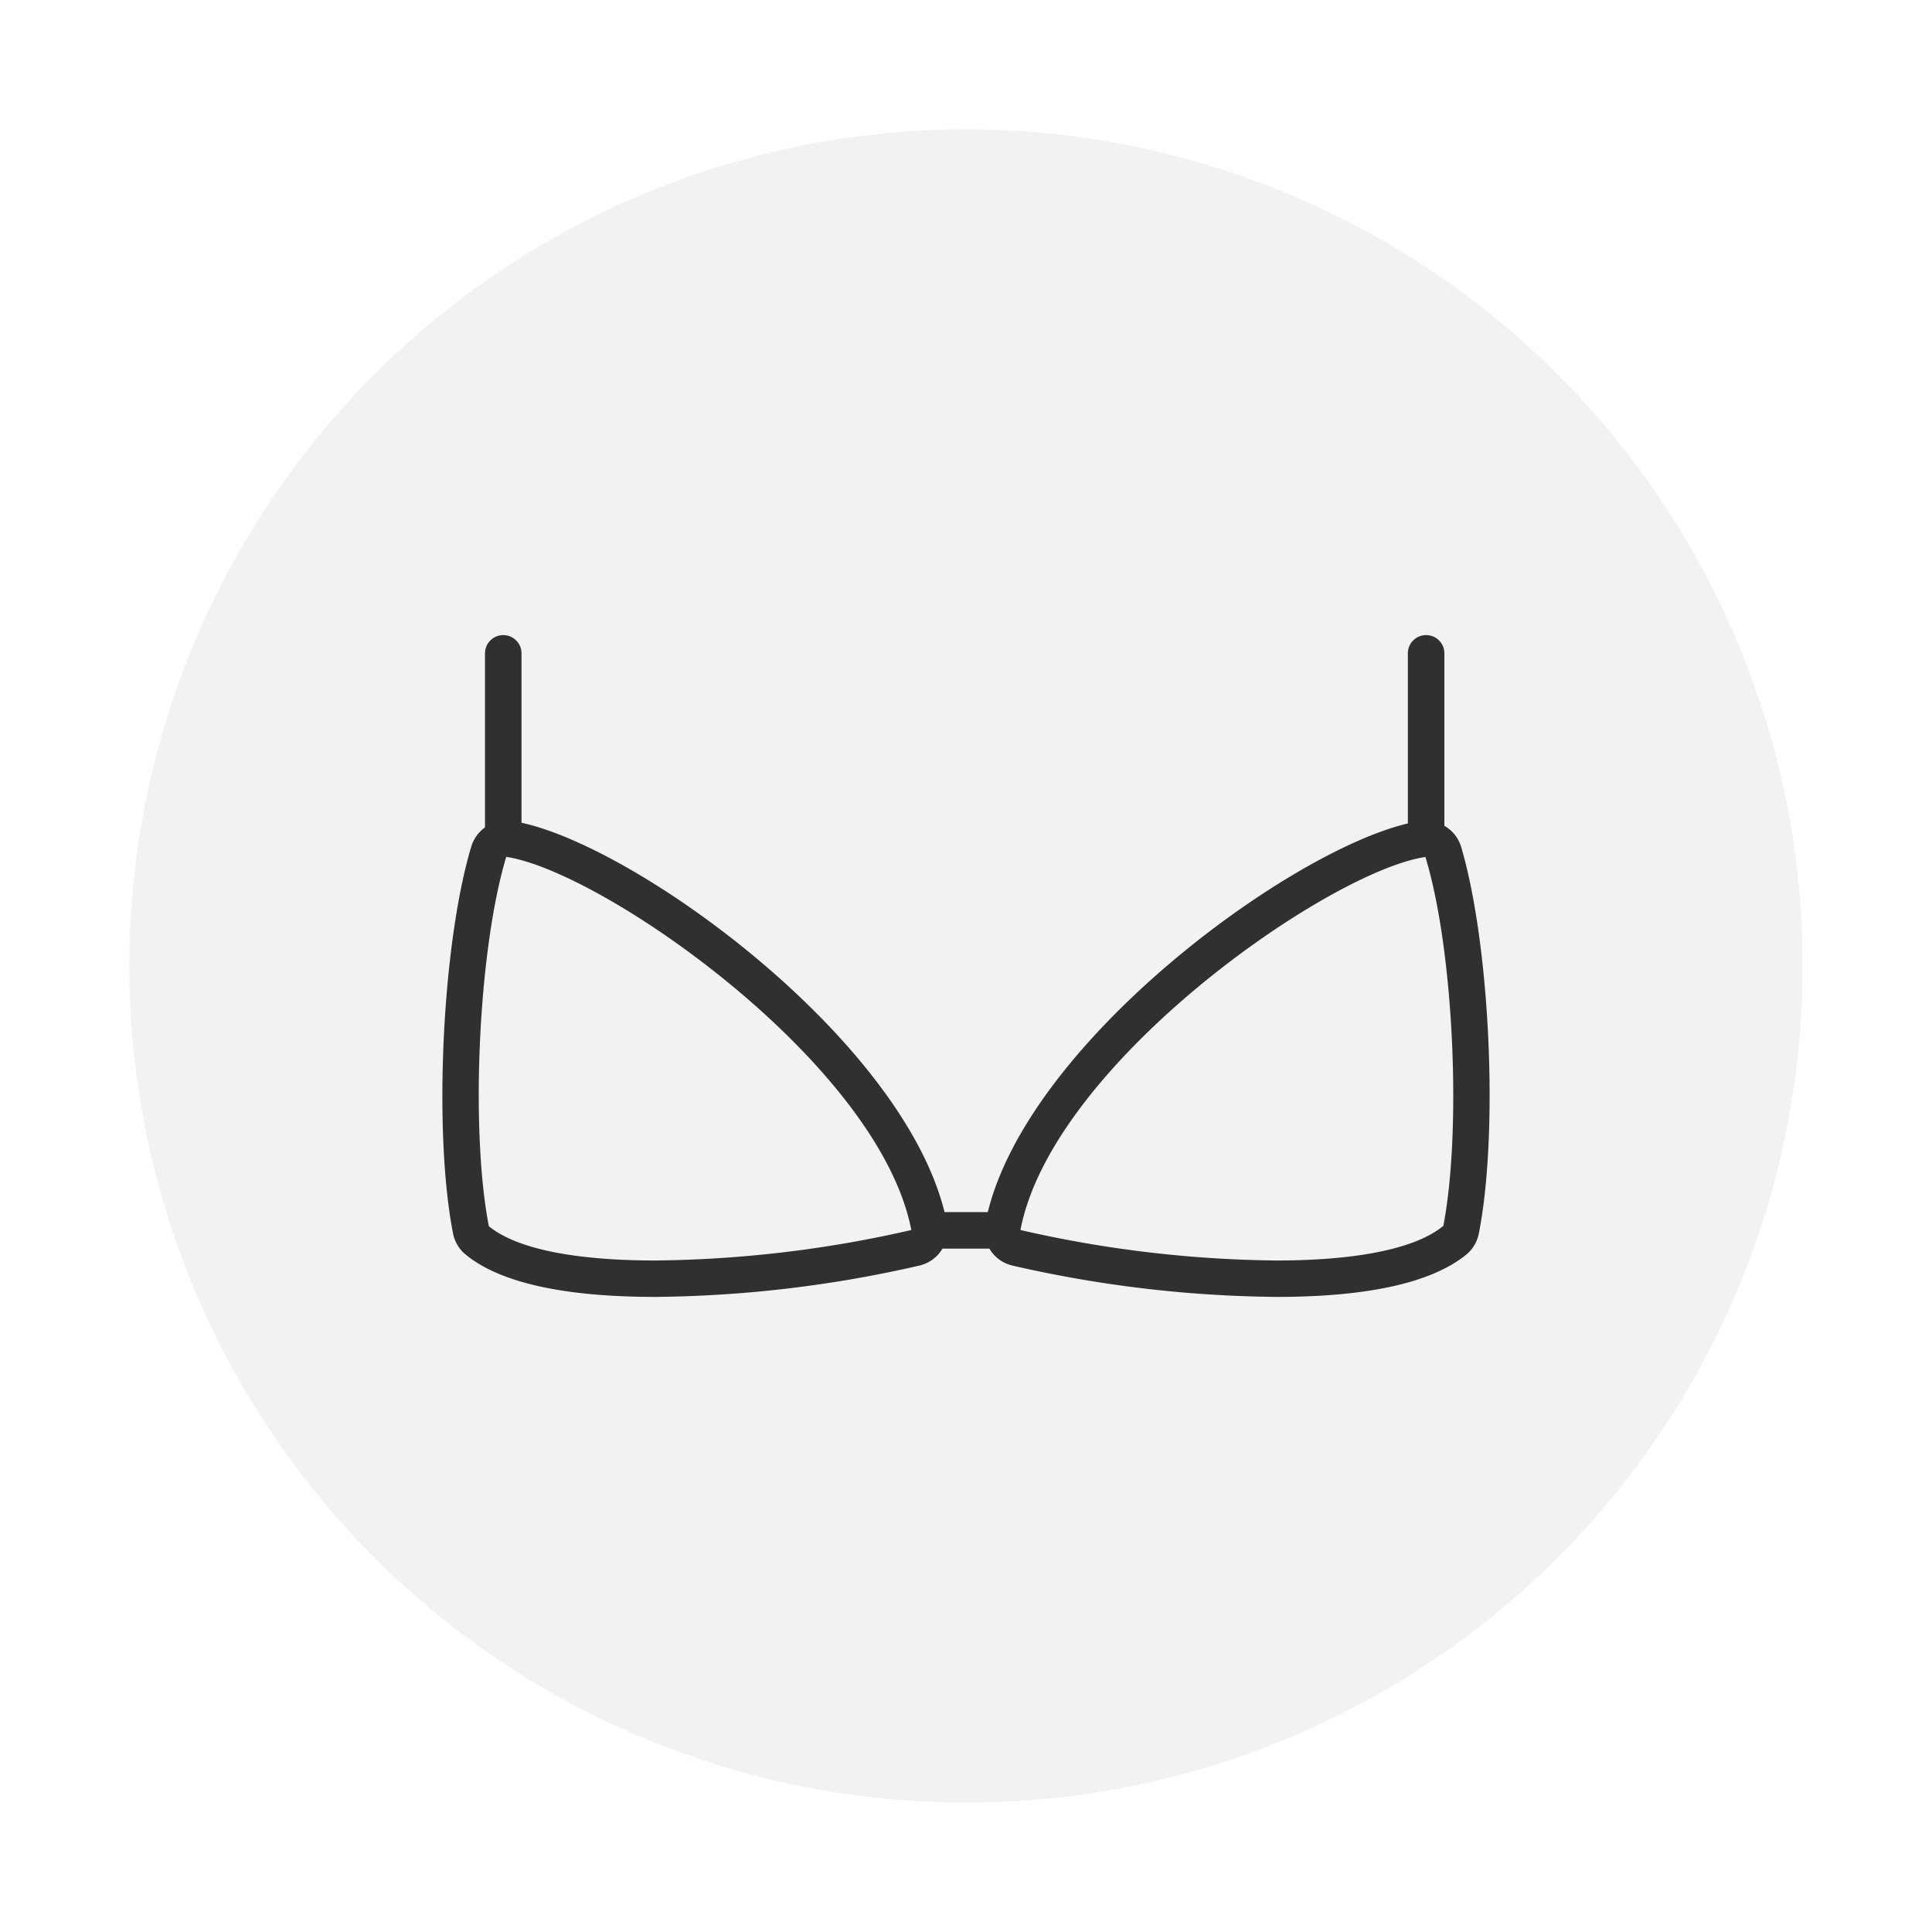 <svg viewBox="0 0 169.26 169.26" xmlns="http://www.w3.org/2000/svg"><defs><style>.cls-1{fill:#fff;}.cls-2{fill:#f2f2f2;}.cls-3{opacity:0.8;}</style></defs><g data-name="Layer 2" id="Layer_2"><g id="clothings"><rect height="169.26" width="169.26" class="cls-1"></rect><circle r="73.3" cy="84.63" cx="84.63" class="cls-2"></circle><path d="M128,74.16a3.19,3.19,0,0,0-1.46-1.81V57.24a1.6,1.6,0,0,0-3.2,0v14.9c-10.49,2.48-33.11,19.08-36.8,34.05H82.75C79,91.09,56.06,74.33,45.69,72.08V57.24a1.6,1.6,0,1,0-3.2,0V72.49a3.19,3.19,0,0,0-1.2,1.67c-2.56,8.52-3.34,25-1.6,33.9a3.16,3.16,0,0,0,1.13,1.87c3,2.45,8.61,3.69,16.59,3.69a107,107,0,0,0,23.16-2.75,3.19,3.19,0,0,0,2-1.48h4.11a3.17,3.17,0,0,0,2,1.48,107.06,107.06,0,0,0,23.16,2.75c8,0,13.57-1.24,16.6-3.69a3.19,3.19,0,0,0,1.12-1.87C131.31,99.15,130.53,82.68,128,74.16ZM57.41,110.43c-6.4,0-11.94-.85-14.58-3-1.63-8.33-.95-24.14,1.52-32.36C52.73,76.3,77,93.14,79.84,107.76A104.37,104.37,0,0,1,57.41,110.43Zm69-3c-2.65,2.14-8.19,3-14.59,3a104.28,104.28,0,0,1-22.42-2.67c2.8-14.62,27.1-31.46,35.48-32.68C127.38,83.3,128.06,99.11,126.44,107.44Z" class="cls-3"></path></g></g></svg>